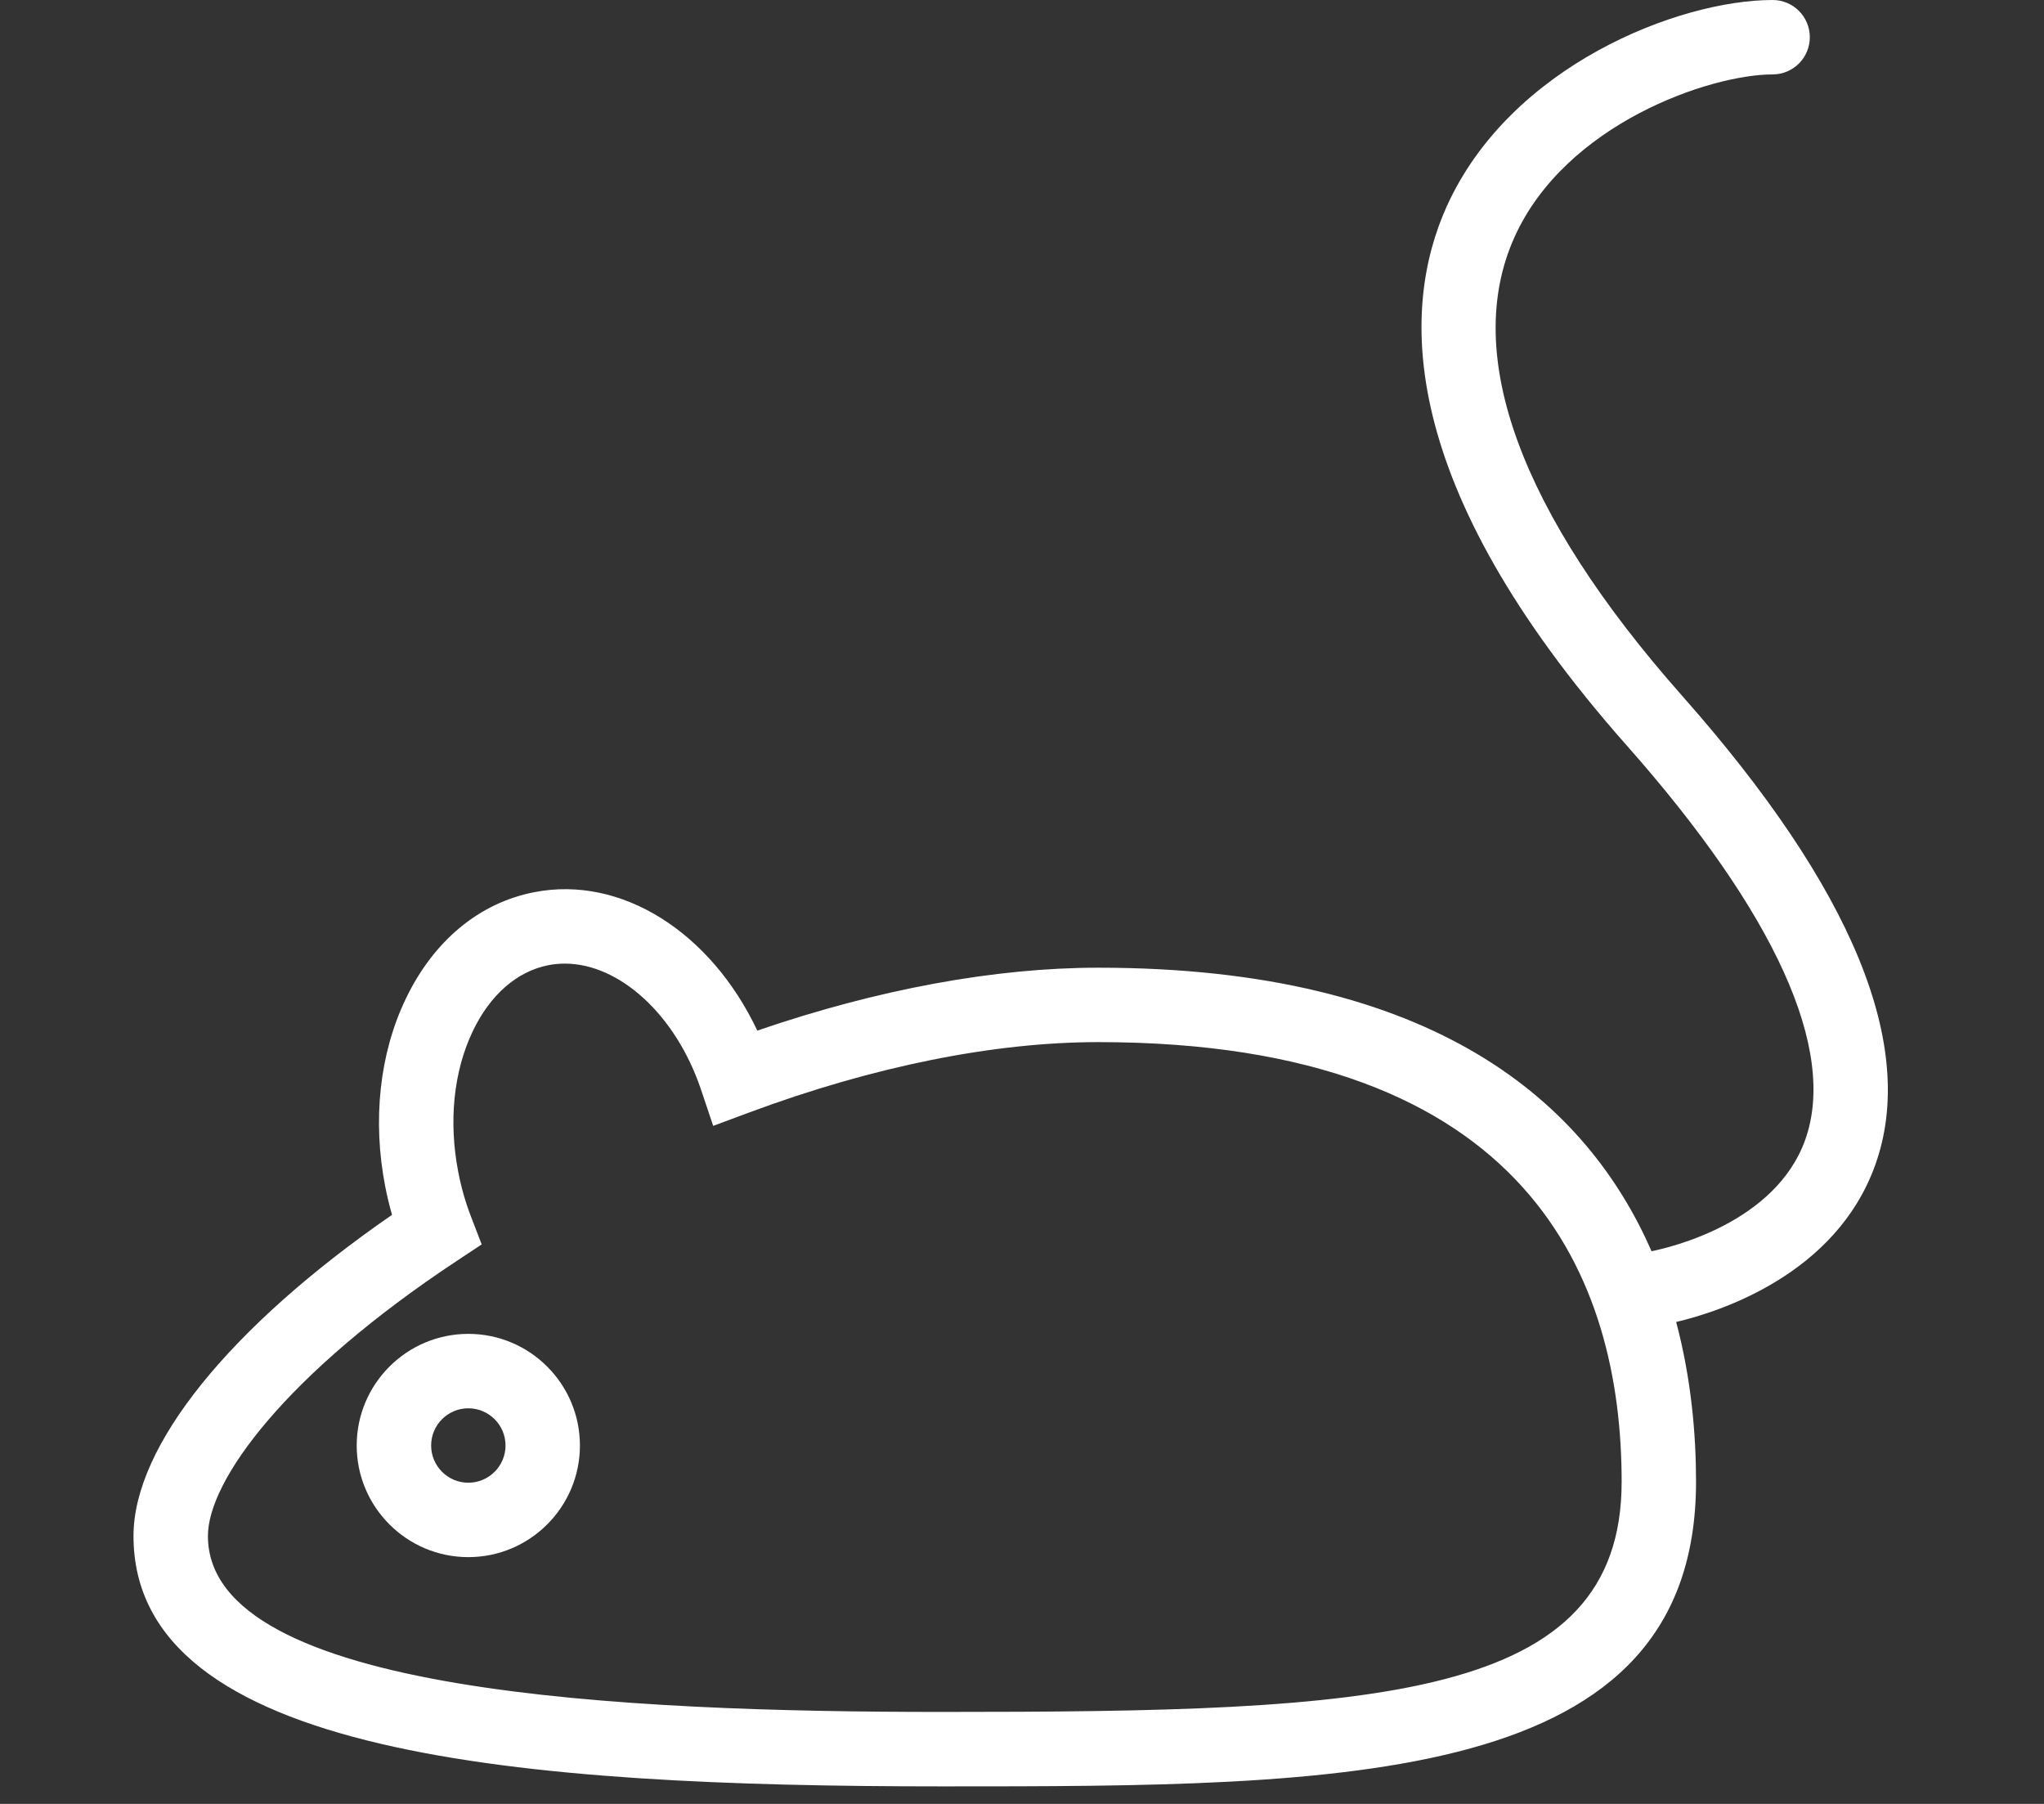 <?xml version="1.0" encoding="UTF-8"?>
<svg width="68px" height="60px" viewBox="0 0 68 60" version="1.1" xmlns="http://www.w3.org/2000/svg" xmlns:xlink="http://www.w3.org/1999/xlink">
    <rect x="0" y="0" width="68" height="60" fill="#333333" stroke="none"/>
    <!-- Generator: Sketch 55.1 (78136) - https://sketchapp.com -->
    <title>icon_mauesegruppe</title>
    <desc>Created with Sketch.</desc>
    <g id="icon_mauesegruppe" stroke="none" stroke-width="1" fill="none" fill-rule="evenodd">
        <g id="Group-4" transform="translate(4.441, 0)" fill="#FFFFFF">
            <g id="Group-3">
                <path d="M11.139,44.366 C9.092,44.366 7.426,46.032 7.426,48.079 C7.426,50.127 9.092,51.792 11.139,51.792 C13.187,51.792 14.852,50.127 14.852,48.079 C14.852,46.032 13.187,44.366 11.139,44.366 M11.139,49.317 C10.457,49.317 9.902,48.762 9.902,48.079 C9.902,47.396 10.457,46.842 11.139,46.842 C11.822,46.842 12.377,47.396 12.377,48.079 C12.377,48.762 11.822,49.317 11.139,49.317" id="Fill-1"></path>
                <path d="M51.522,23.145 C46.123,17.047 44.194,11.772 45.942,7.89 C47.644,4.11 52.453,2.475 54.531,2.475 C55.214,2.475 55.768,1.922 55.768,1.238 C55.768,0.553 55.214,0 54.531,0 C51.405,0 45.797,2.184 43.685,6.874 C42.167,10.246 41.972,16.091 49.669,24.786 C54.626,30.385 56.681,34.923 55.616,37.909 C54.627,40.681 51.117,41.494 50.502,41.617 C48.356,36.702 43.33,32.187 32.096,32.187 C28.651,32.187 24.751,32.907 20.753,34.279 C19.208,31.008 16.235,29.109 13.338,29.674 C11.5,30.03 9.979,31.293 9.053,33.232 C8.186,35.044 7.946,37.257 8.374,39.462 C8.436,39.78 8.512,40.097 8.601,40.407 C3.198,44.14 0,48.096 0,51.088 C0,58.407 12.926,59.417 26.896,59.417 C40.358,59.417 51.983,59.417 51.983,49.284 C51.983,47.703 51.823,45.855 51.322,43.971 C52.751,43.634 56.628,42.405 57.941,38.759 C59.362,34.813 57.202,29.561 51.522,23.145 M26.896,56.941 C16.413,56.941 2.476,56.335 2.476,51.088 C2.476,49.259 5.036,45.72 10.754,41.94 L11.584,41.391 L11.227,40.463 C11.045,39.992 10.904,39.496 10.806,38.99 C10.478,37.302 10.648,35.636 11.287,34.299 C11.867,33.086 12.761,32.305 13.81,32.102 C13.989,32.067 14.169,32.051 14.35,32.051 C16.162,32.051 18.04,33.746 18.879,36.238 L19.286,37.448 L20.483,37.003 C24.602,35.472 28.617,34.662 32.096,34.662 C46.488,34.662 49.508,42.613 49.508,49.284 C49.508,56.586 41.337,56.941 26.896,56.941" id="Fill-2"></path>
            </g>
        </g>
    </g>
</svg>